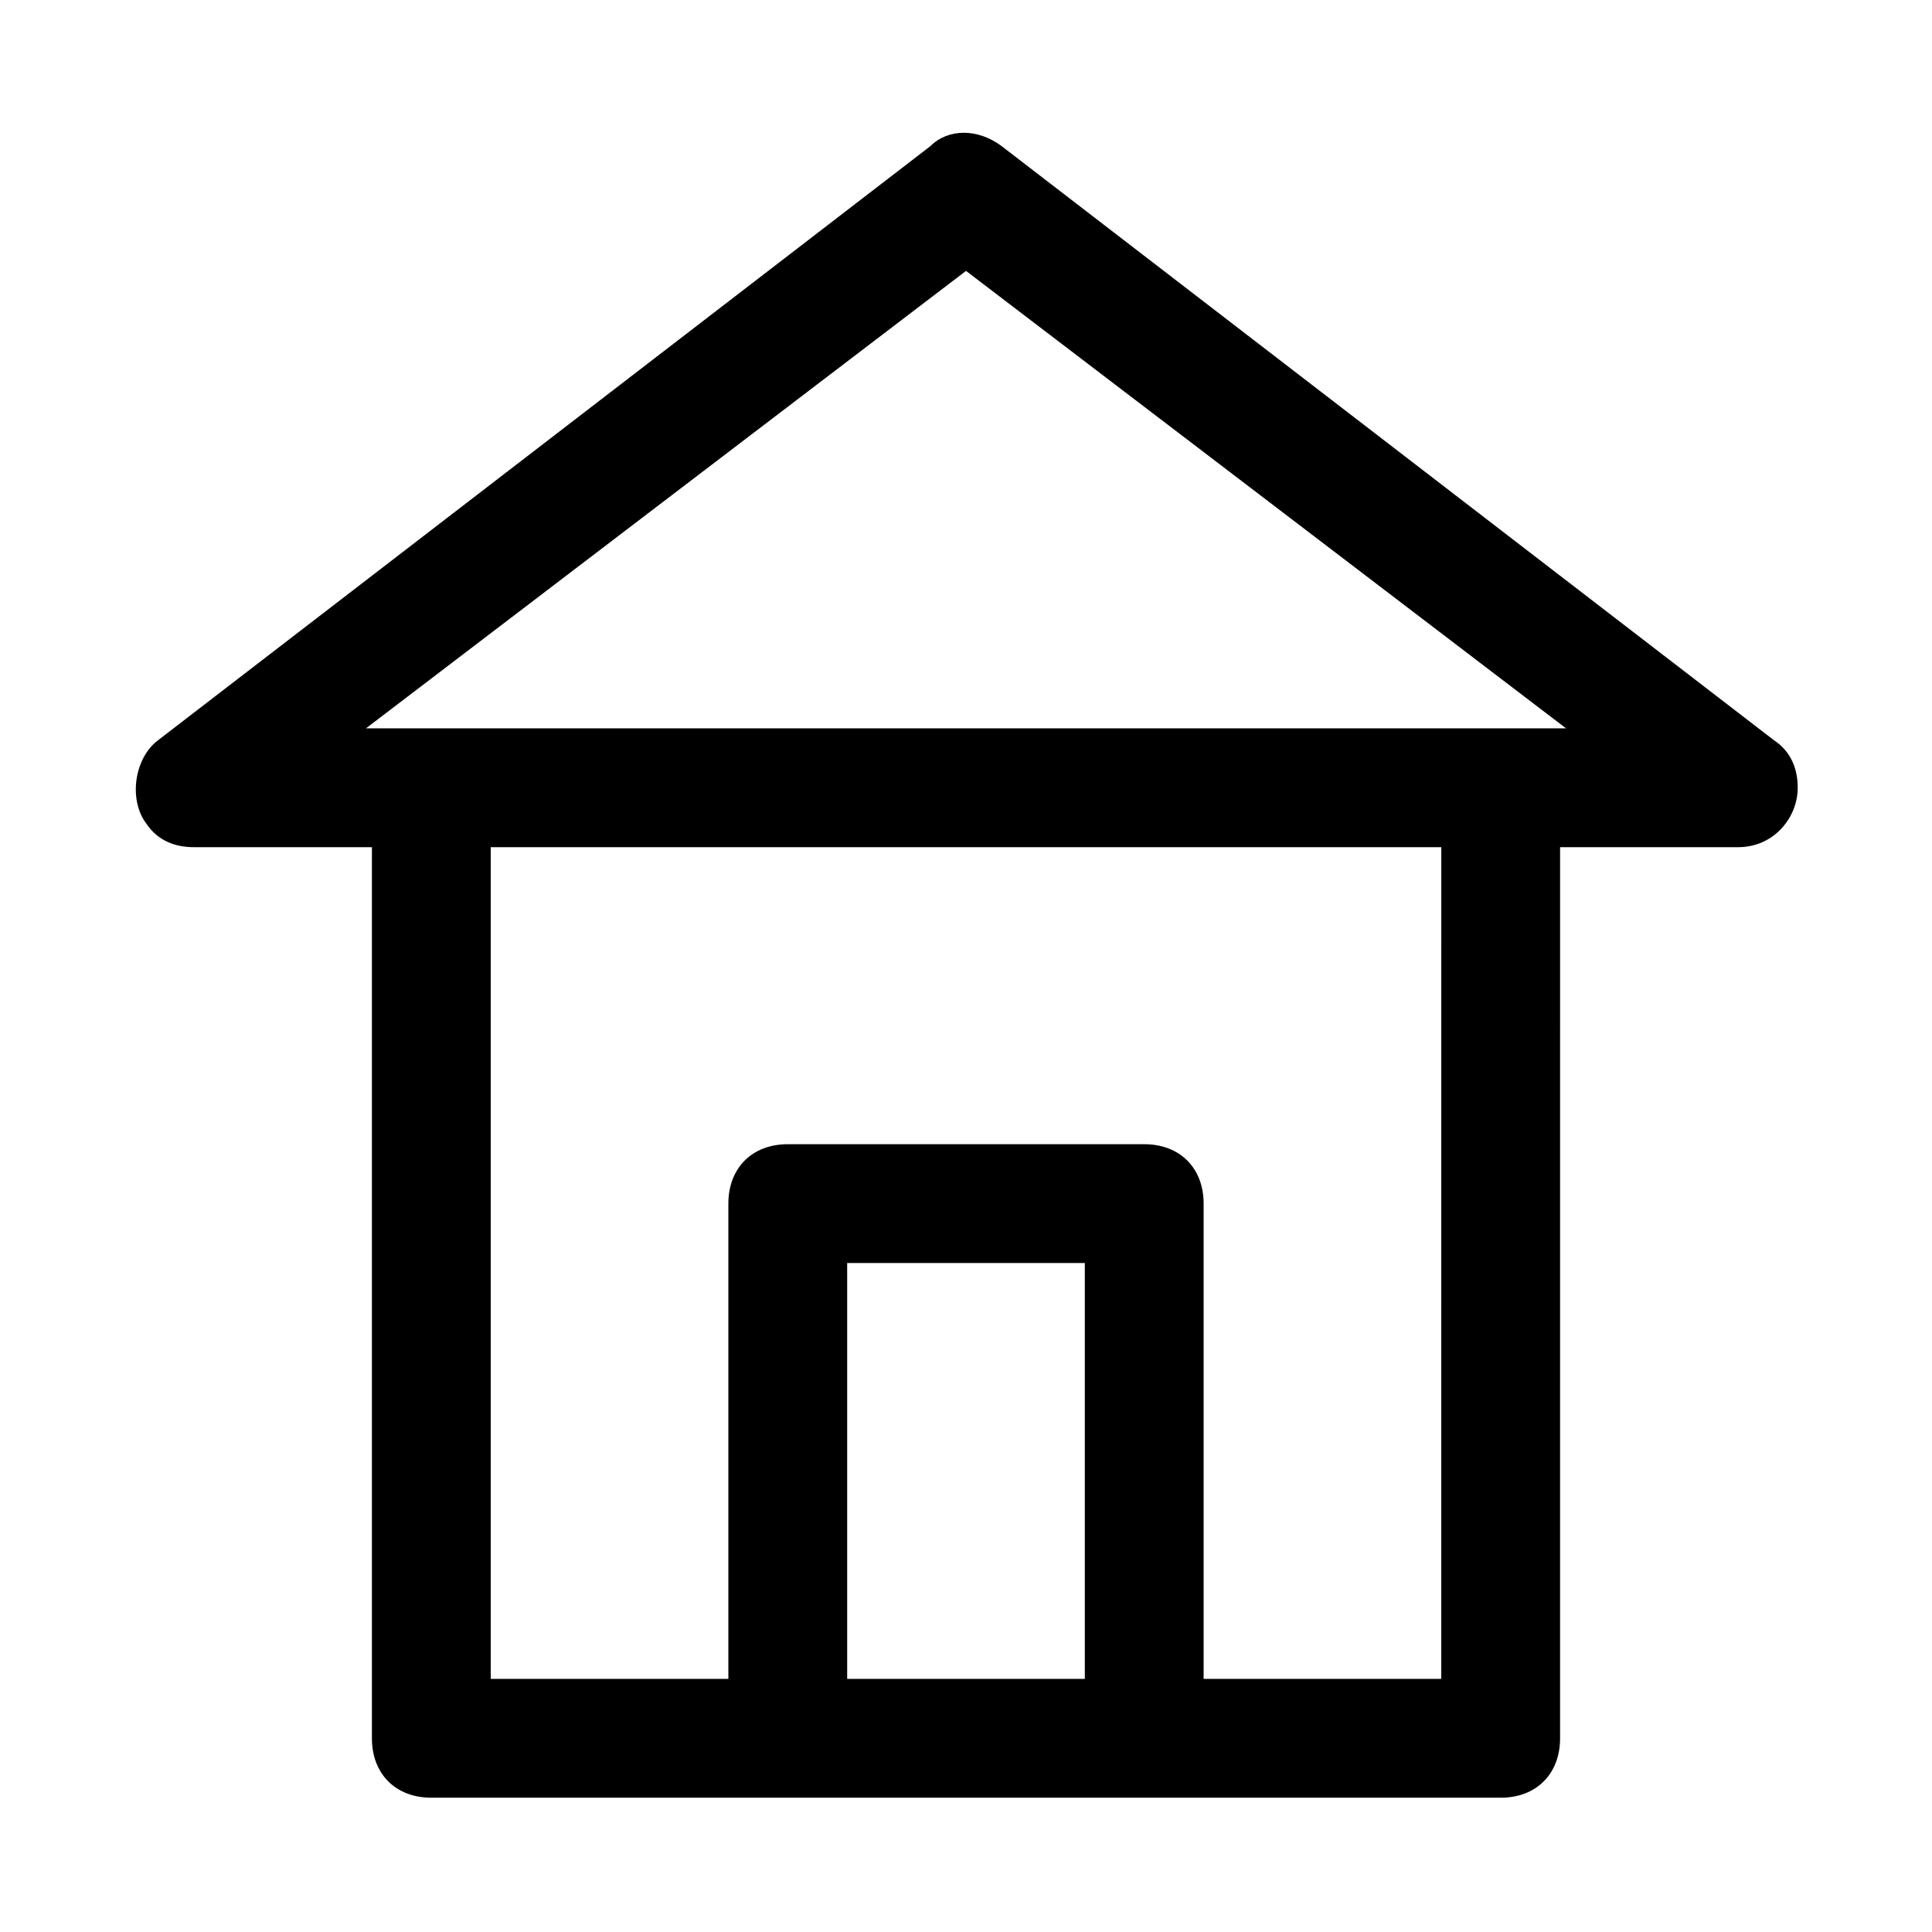 <?xml version="1.0" encoding="UTF-8"?>
<!-- Uploaded to: SVG Repo, www.svgrepo.com, Generator: SVG Repo Mixer Tools -->
<svg fill="#000000" width="800px" height="800px" version="1.1" viewBox="144 144 512 512" xmlns="http://www.w3.org/2000/svg">
 <path d="m614.12 340.17-204.67-157.44c-6.297-4.723-14.168-4.723-18.895 0l-204.67 157.44c-6.297 4.723-7.871 15.742-3.148 22.043 3.148 4.723 7.871 6.297 12.594 6.297h47.23v236.16c0 9.445 6.297 15.742 15.742 15.742h283.39c9.445 0 15.742-6.297 15.742-15.742l0.004-236.16h47.23c9.445 0 15.742-7.871 15.742-15.742 0.004-4.727-1.57-9.449-6.293-12.598zm-245.61 248.75v-110.21h62.977v110.21zm157.44 0h-62.977v-125.95c0-9.445-6.297-15.742-15.742-15.742h-94.465c-9.445 0-15.742 6.297-15.742 15.742v125.95h-62.977v-220.41h251.91zm15.746-251.9h-300.71l159.02-121.23 159.01 121.23z"/>
</svg>